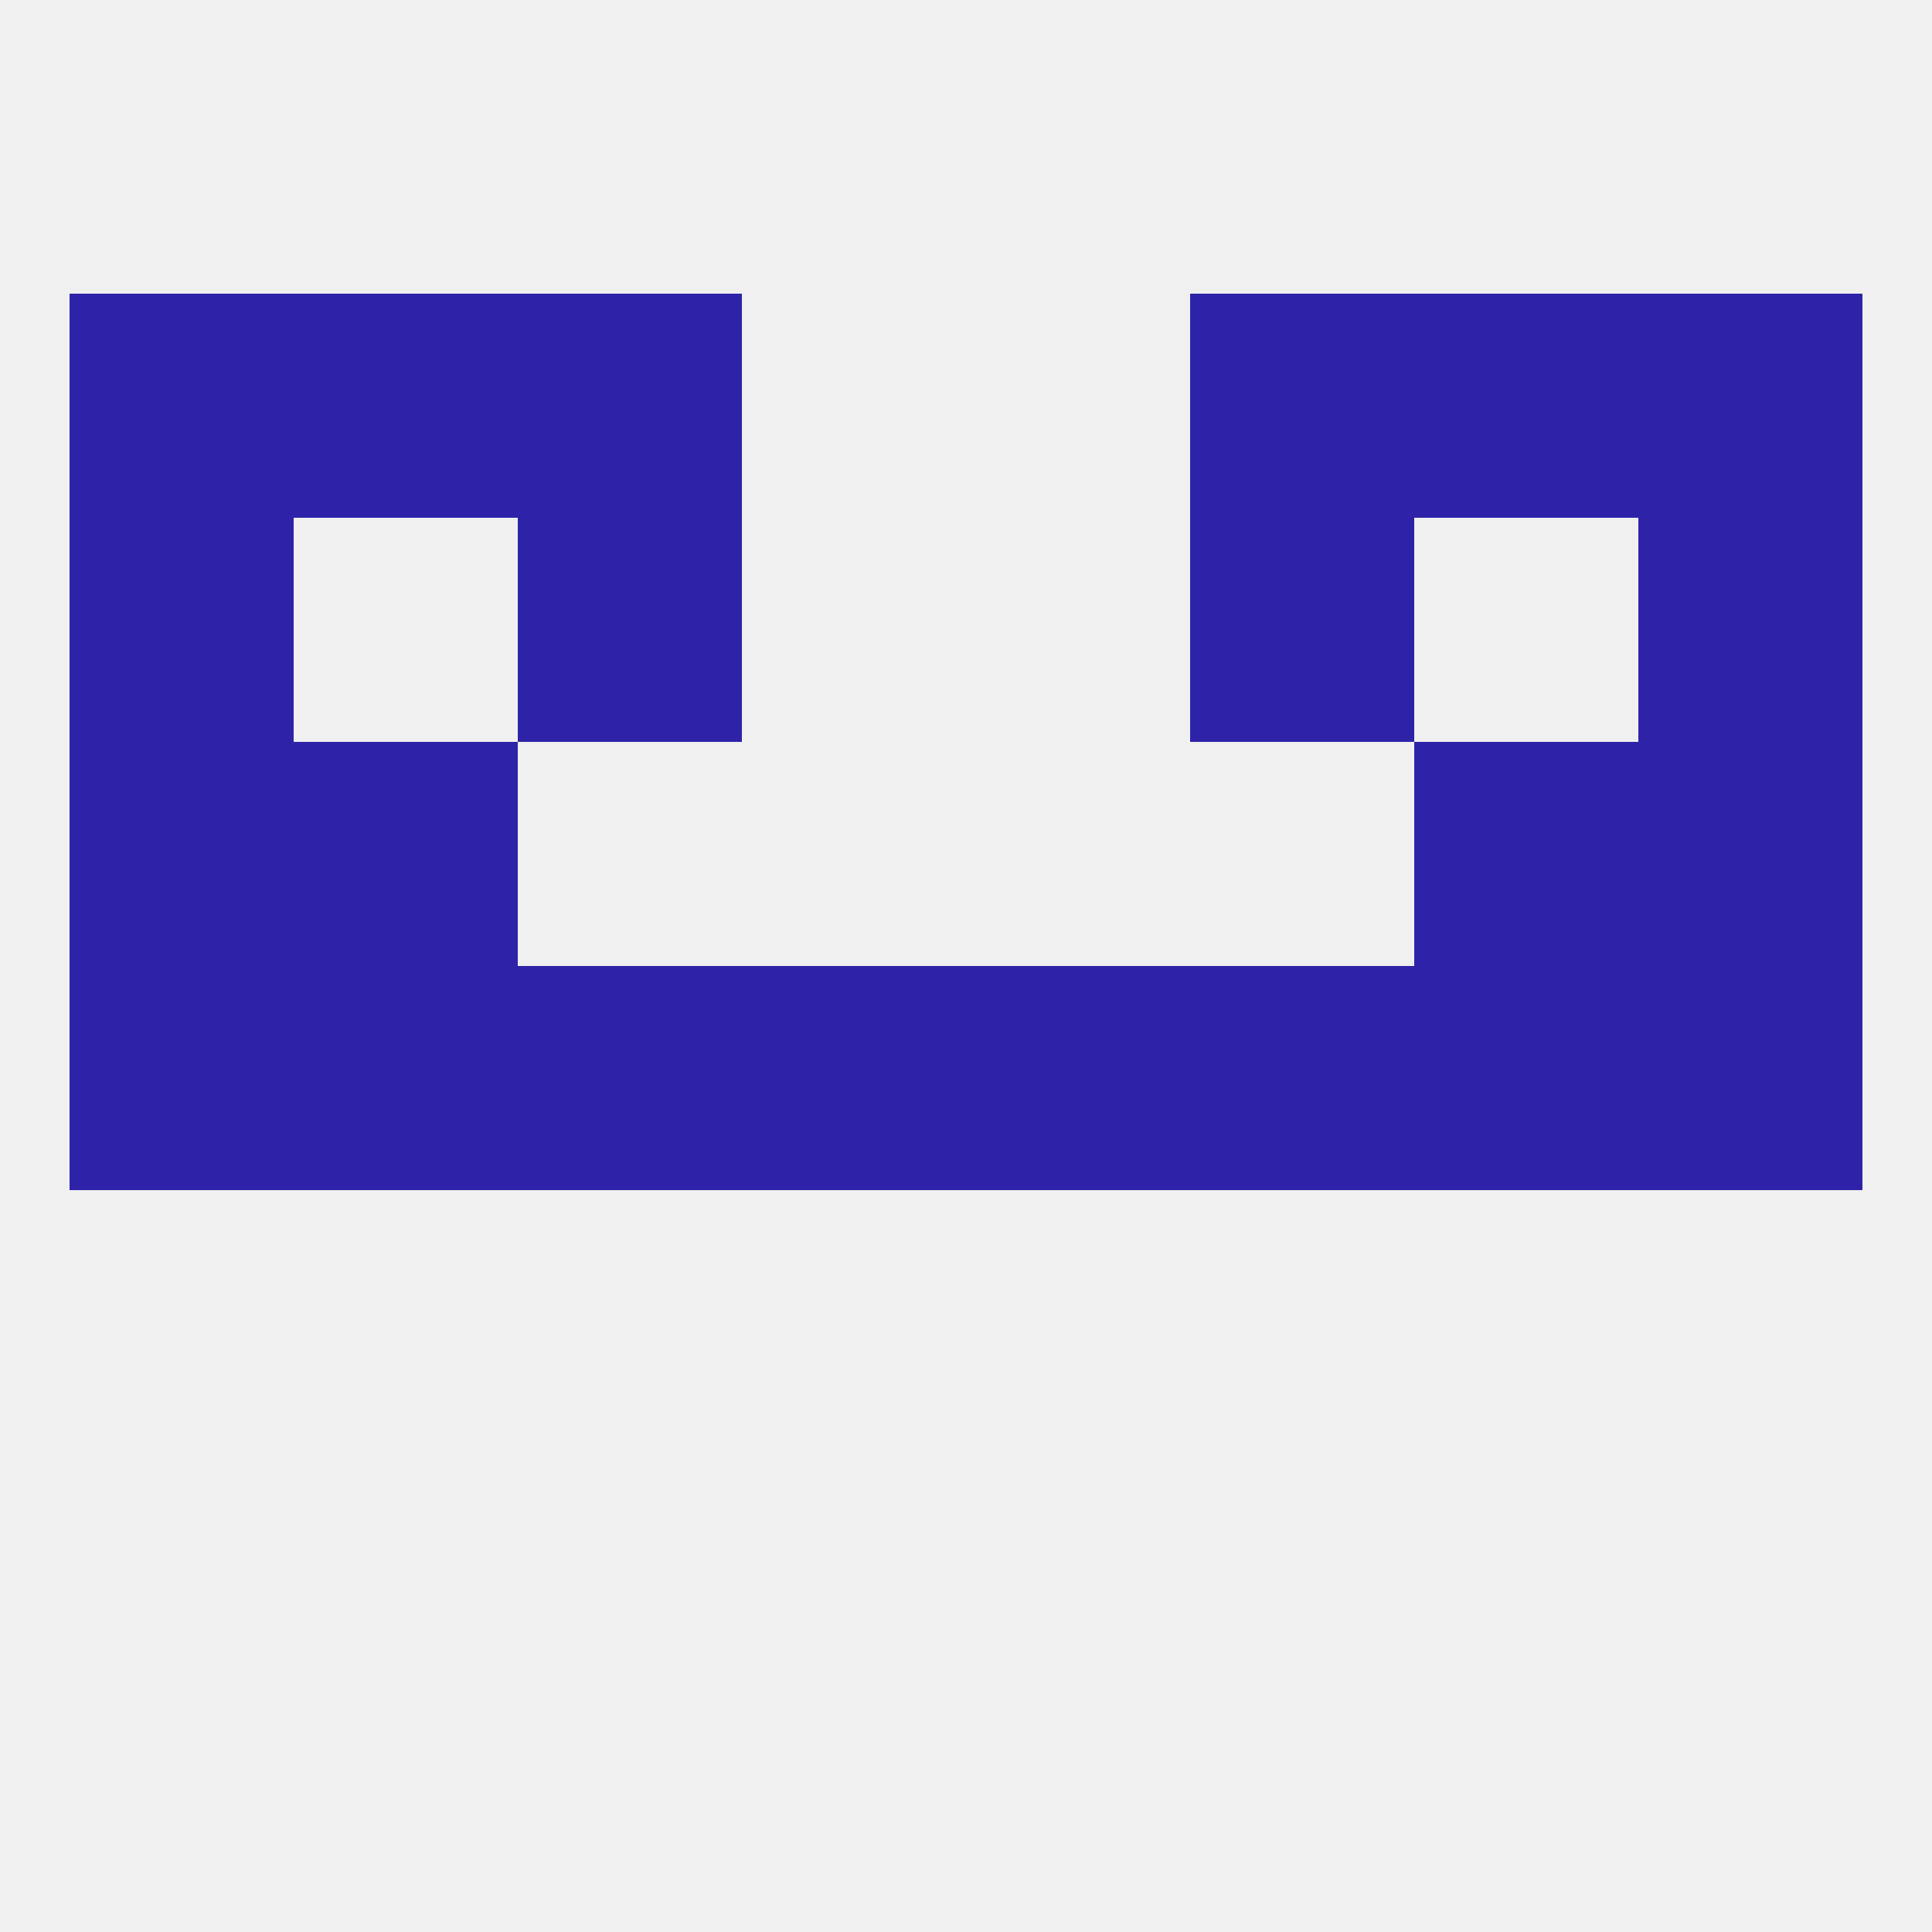 
<!--   <?xml version="1.0"?> -->
<svg version="1.1" baseprofile="full" xmlns="http://www.w3.org/2000/svg" xmlns:xlink="http://www.w3.org/1999/xlink" xmlns:ev="http://www.w3.org/2001/xml-events" width="250" height="250" viewBox="0 0 250 250" >
	<rect width="100%" height="100%" fill="rgba(240,240,240,255)"/>

	<rect x="67" y="67" width="29" height="29" fill="rgba(46,35,168,255)"/>
	<rect x="154" y="67" width="29" height="29" fill="rgba(46,35,168,255)"/>
	<rect x="9" y="67" width="29" height="29" fill="rgba(46,35,168,255)"/>
	<rect x="212" y="67" width="29" height="29" fill="rgba(46,35,168,255)"/>
	<rect x="67" y="125" width="29" height="29" fill="rgba(46,35,168,255)"/>
	<rect x="96" y="125" width="29" height="29" fill="rgba(46,35,168,255)"/>
	<rect x="38" y="125" width="29" height="29" fill="rgba(46,35,168,255)"/>
	<rect x="154" y="125" width="29" height="29" fill="rgba(46,35,168,255)"/>
	<rect x="125" y="125" width="29" height="29" fill="rgba(46,35,168,255)"/>
	<rect x="9" y="125" width="29" height="29" fill="rgba(46,35,168,255)"/>
	<rect x="212" y="125" width="29" height="29" fill="rgba(46,35,168,255)"/>
	<rect x="183" y="125" width="29" height="29" fill="rgba(46,35,168,255)"/>
	<rect x="38" y="96" width="29" height="29" fill="rgba(46,35,168,255)"/>
	<rect x="183" y="96" width="29" height="29" fill="rgba(46,35,168,255)"/>
	<rect x="9" y="96" width="29" height="29" fill="rgba(46,35,168,255)"/>
	<rect x="212" y="96" width="29" height="29" fill="rgba(46,35,168,255)"/>
	<rect x="9" y="38" width="29" height="29" fill="rgba(46,35,168,255)"/>
	<rect x="212" y="38" width="29" height="29" fill="rgba(46,35,168,255)"/>
	<rect x="38" y="38" width="29" height="29" fill="rgba(46,35,168,255)"/>
	<rect x="183" y="38" width="29" height="29" fill="rgba(46,35,168,255)"/>
	<rect x="67" y="38" width="29" height="29" fill="rgba(46,35,168,255)"/>
	<rect x="154" y="38" width="29" height="29" fill="rgba(46,35,168,255)"/>
</svg>